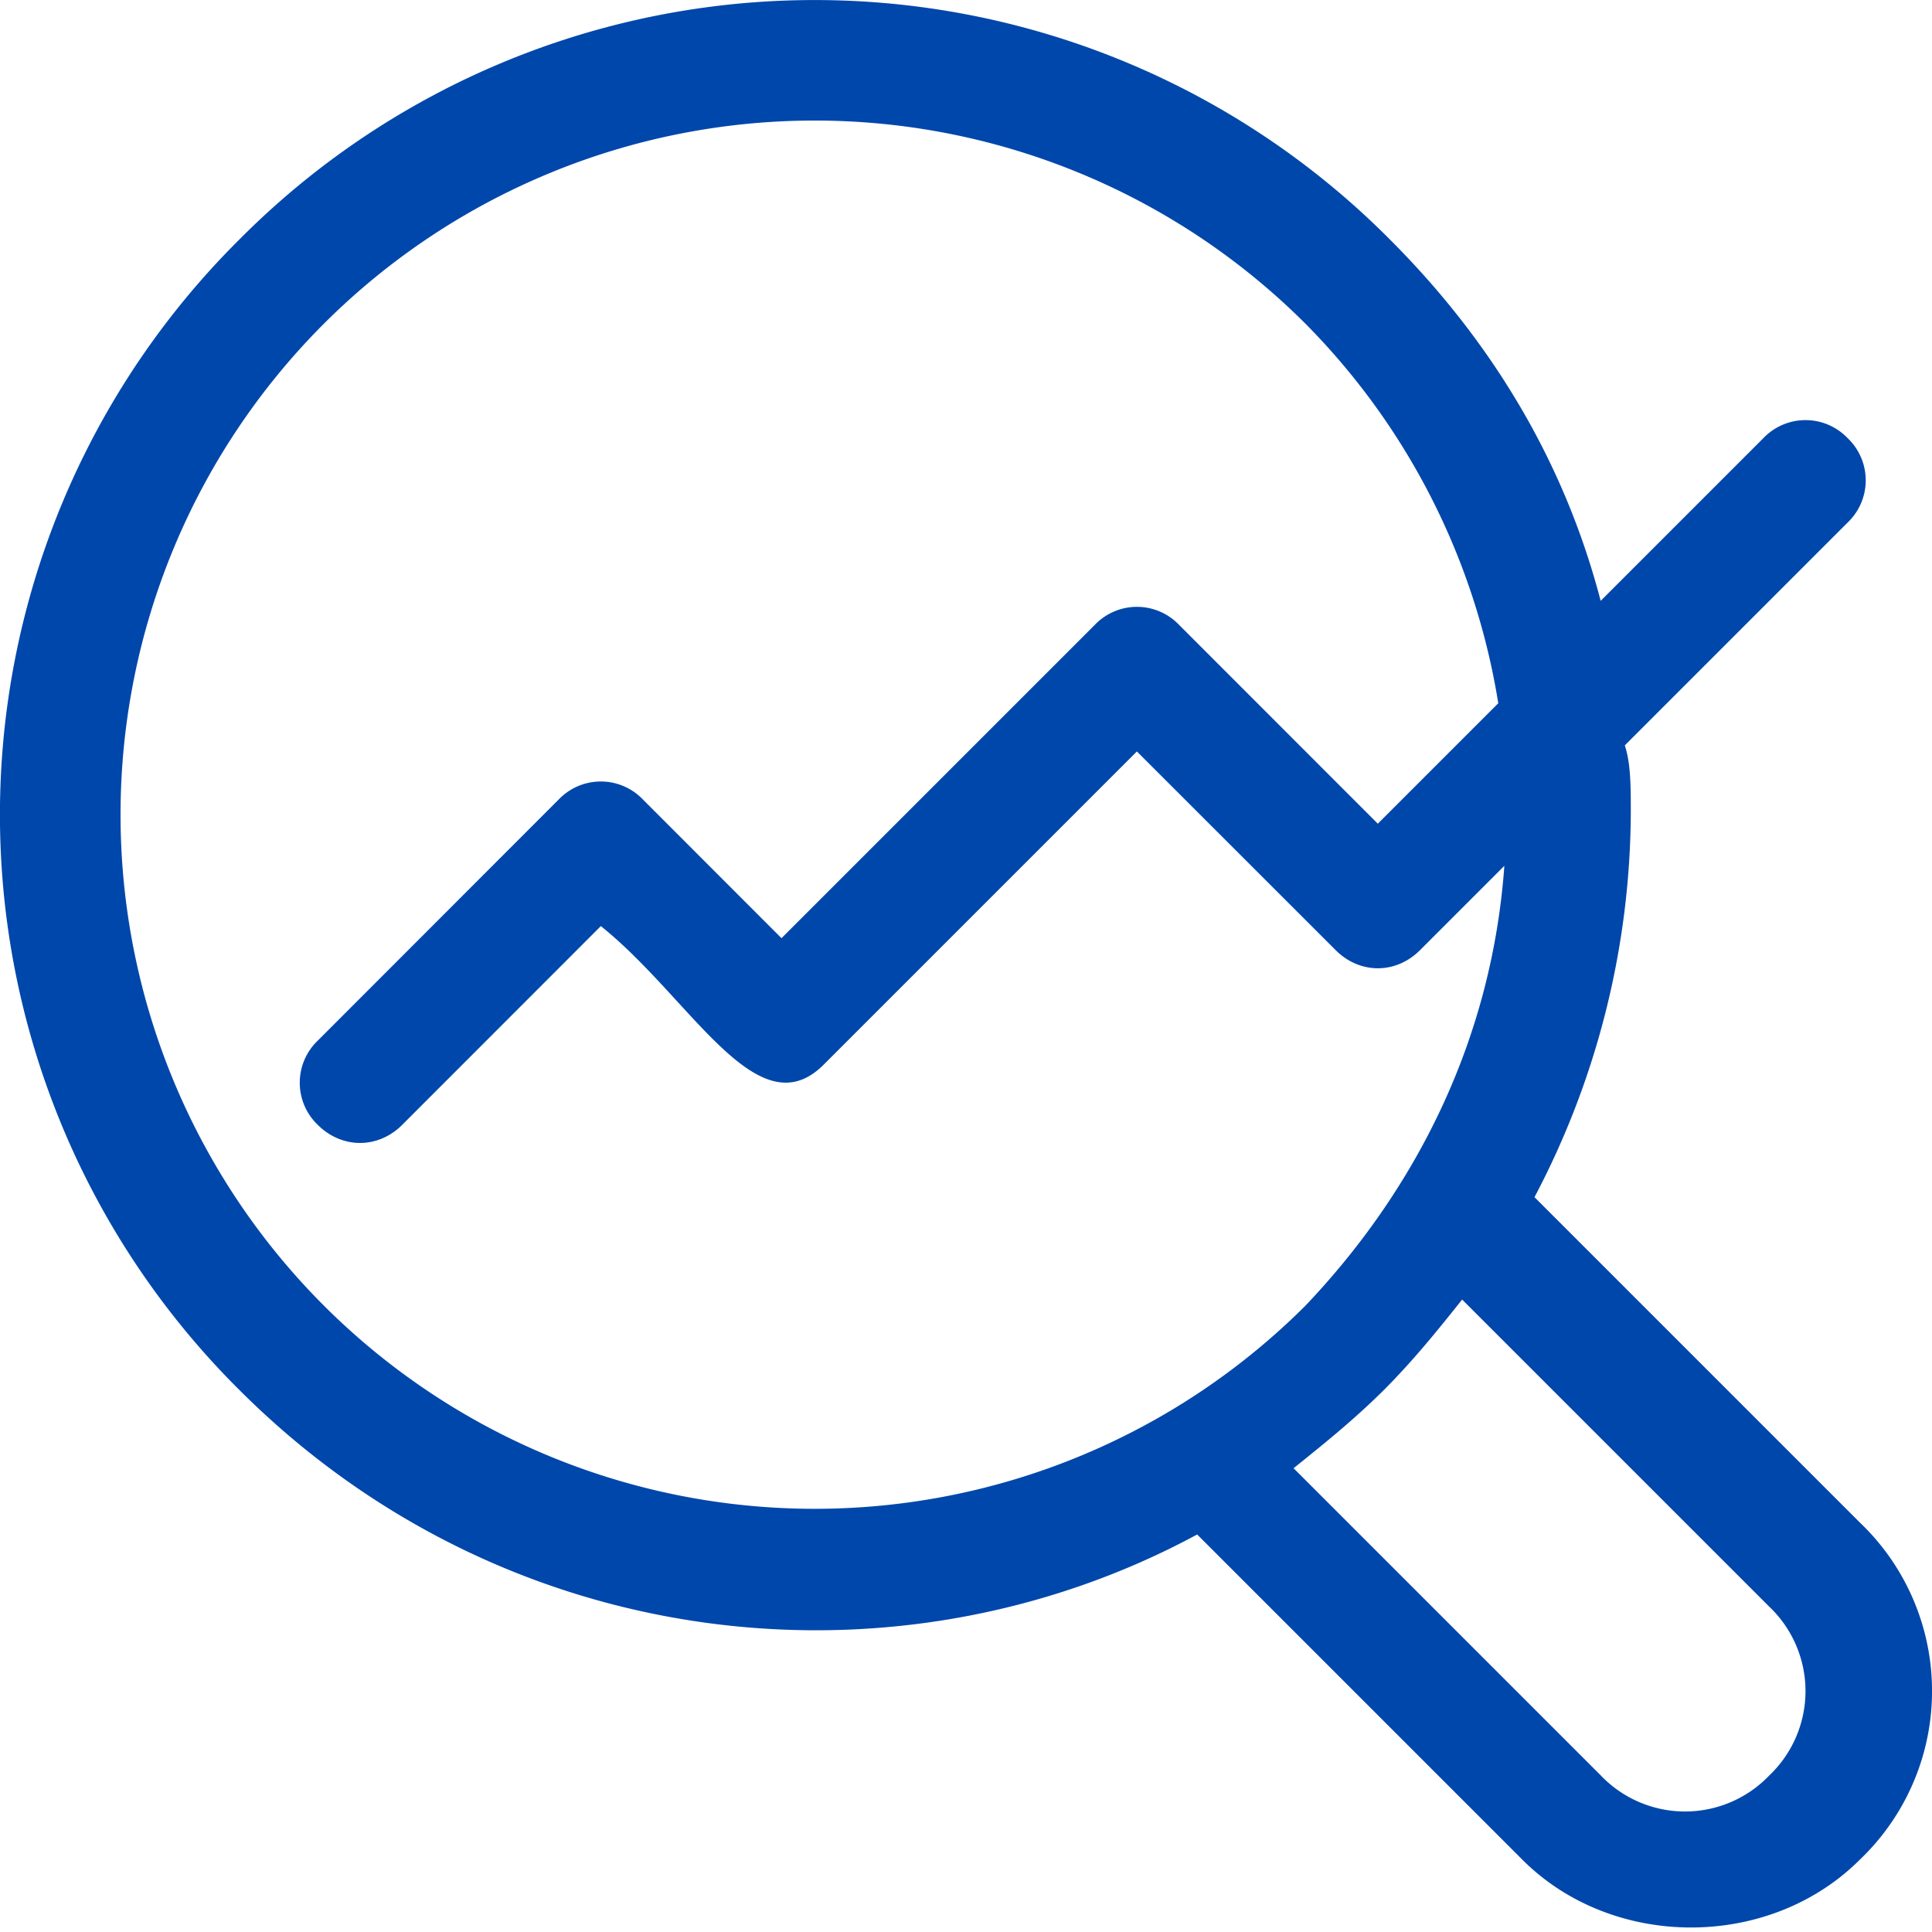 <svg xmlns="http://www.w3.org/2000/svg" width="20" height="20" fill="none"><path fill="#0047AB" d="m12.393 15.885 3.367 3.367c.935.935 2.556.935 3.492 0a2.411 2.411 0 0 0 0-3.492l-3.367-3.367a8.598 8.598 0 0 0 .997-3.99c0-.25 0-.5-.062-.687l2.307-2.307a.603.603 0 0 0 0-.873.603.603 0 0 0-.873 0L16.57 6.22c-.374-1.434-1.122-2.681-2.182-3.741a8.393 8.393 0 0 0-11.91 0 8.393 8.393 0 0 0 0 11.91c2.744 2.743 6.797 3.18 9.915 1.496Zm5.923.748a1.205 1.205 0 0 1 0 1.746 1.206 1.206 0 0 1-1.745 0l-3.18-3.18c.311-.25.623-.5.935-.81.312-.313.561-.624.81-.936l3.18 3.18ZM3.352 3.352a7.188 7.188 0 0 1 10.163 0A7.203 7.203 0 0 1 15.51 7.28l-1.247 1.247-2.057-2.058a.603.603 0 0 0-.873 0L8.09 9.712 6.656 8.277a.603.603 0 0 0-.873 0L3.29 10.772a.603.603 0 0 0 0 .873c.25.249.624.249.873 0L6.22 9.587c.935.748 1.621 2.12 2.307 1.434l3.242-3.242 2.058 2.057c.25.25.623.25.873 0l.873-.873c-.125 1.746-.873 3.305-2.058 4.552a7.188 7.188 0 0 1-10.163 0 7.188 7.188 0 0 1 0-10.163Z"/></svg>